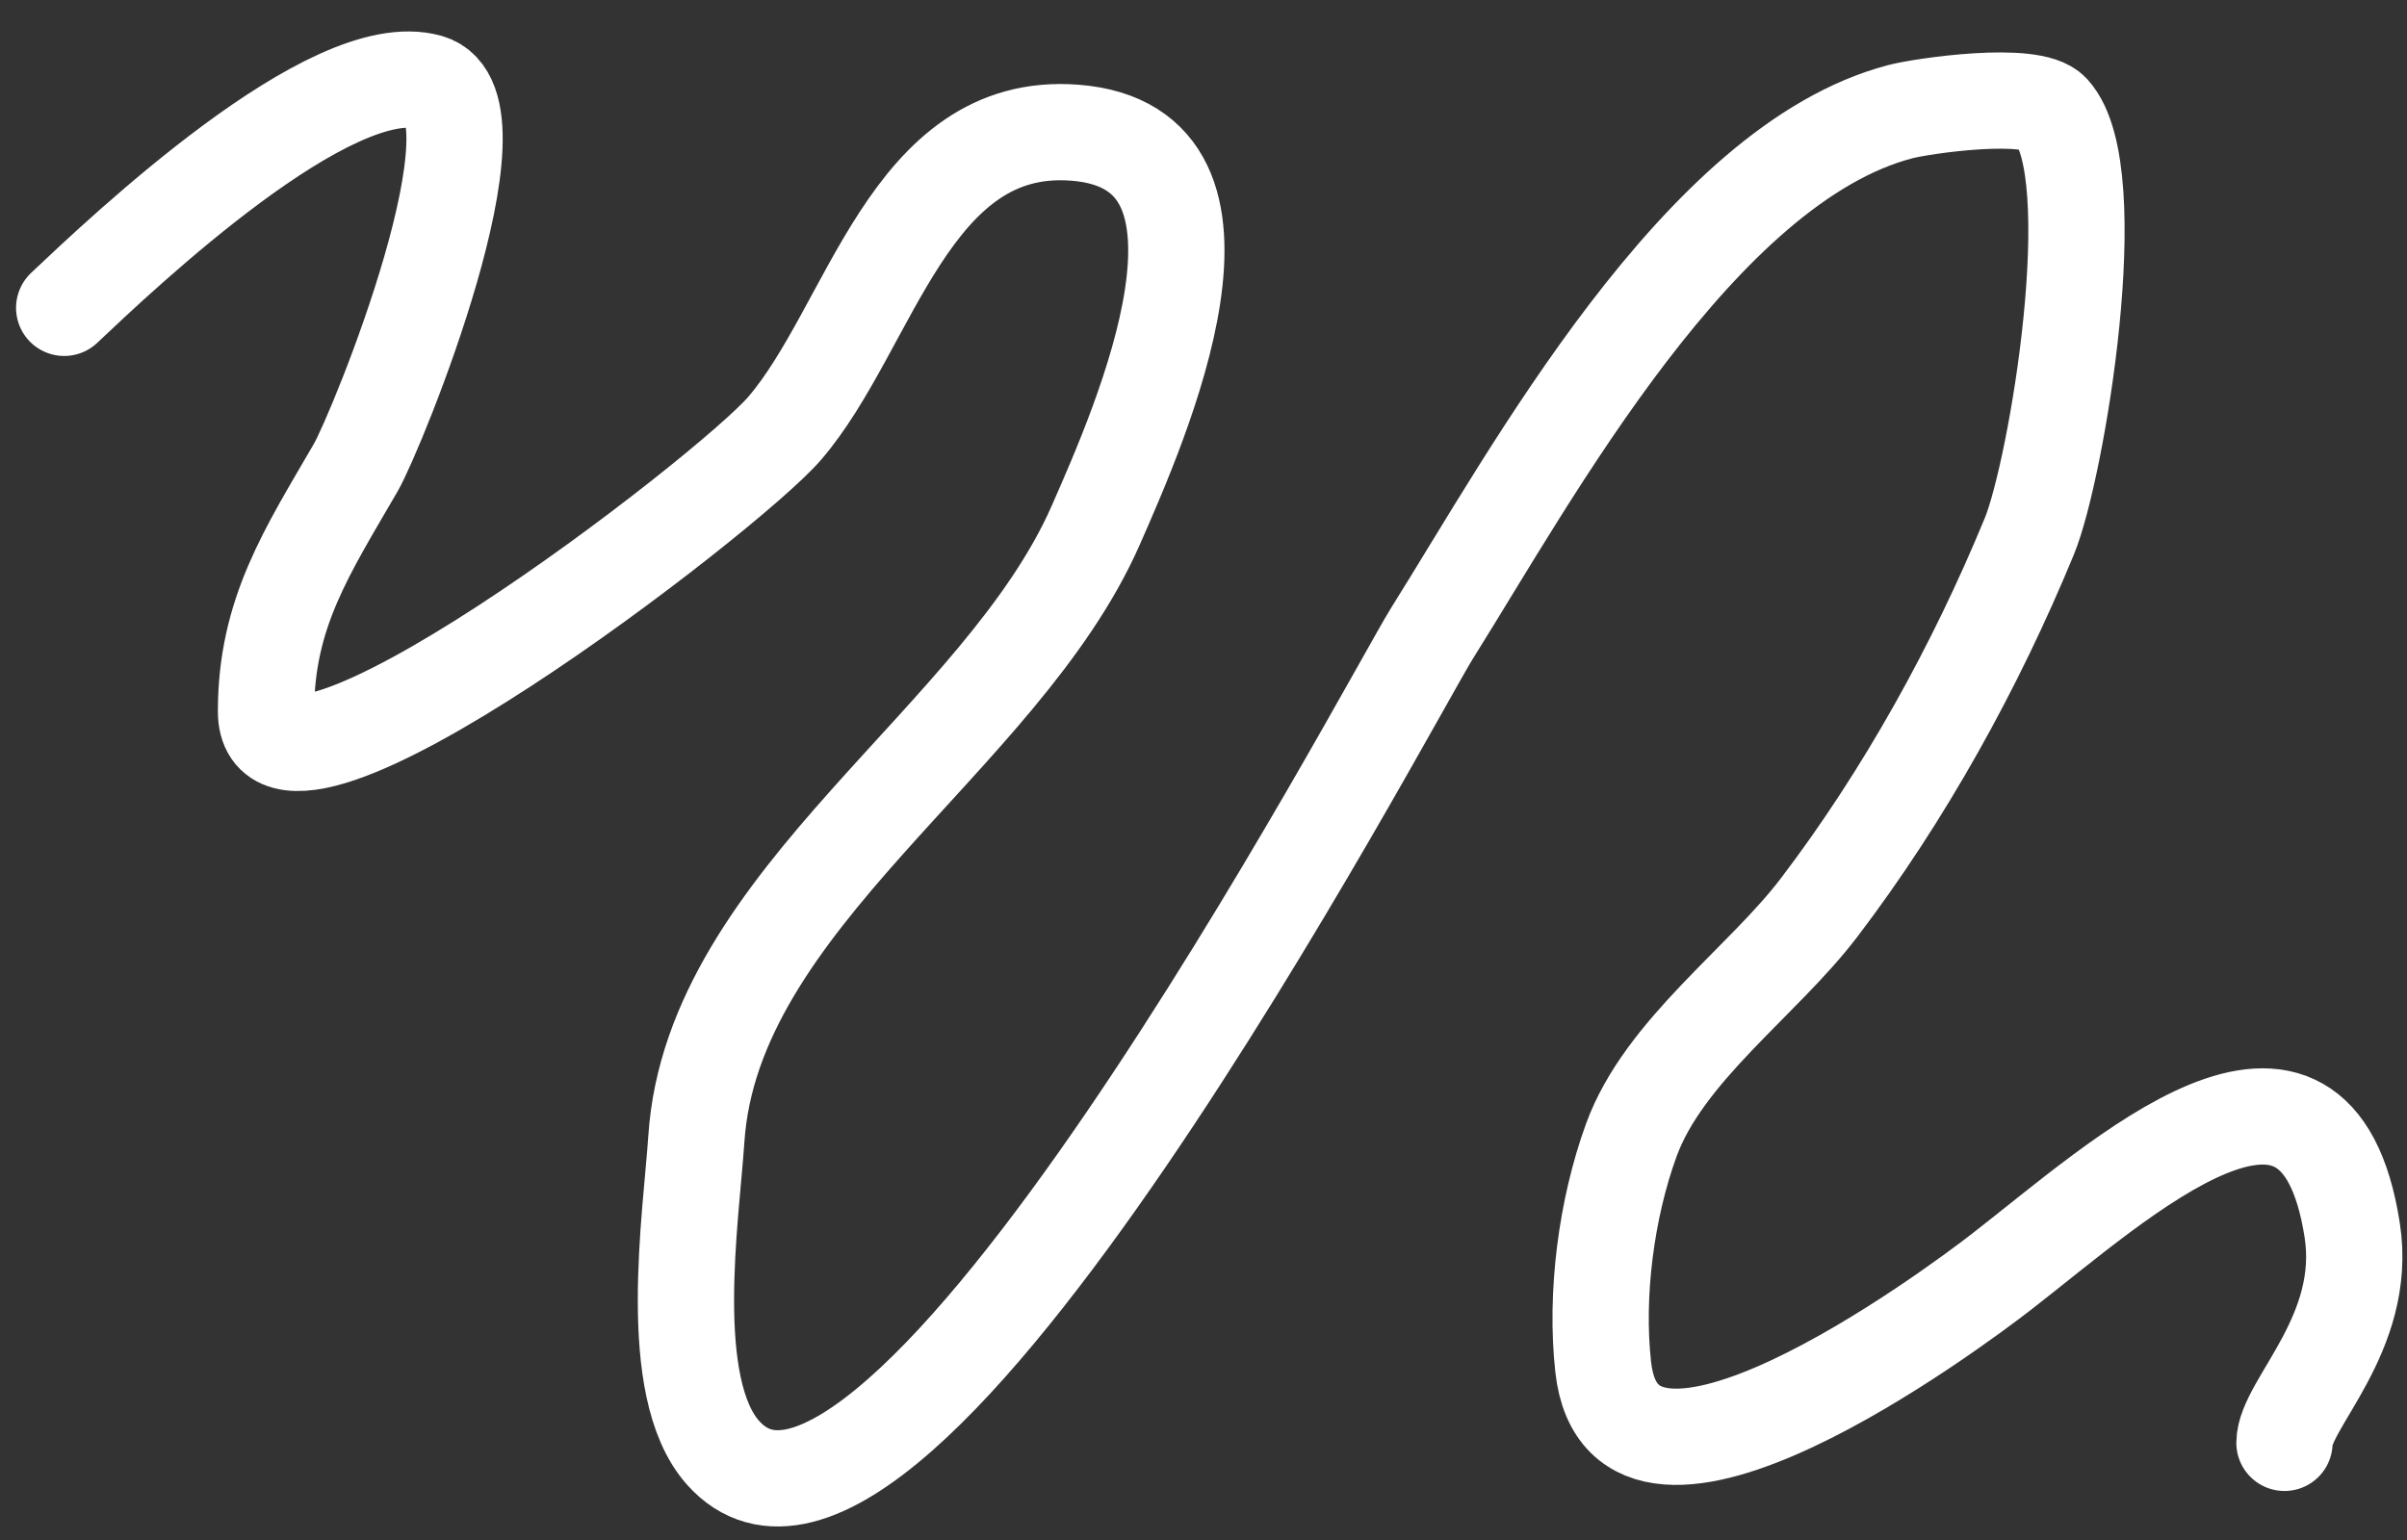 <?xml version="1.0" encoding="UTF-8"?> <svg xmlns="http://www.w3.org/2000/svg" width="75" height="48" viewBox="0 0 75 48" fill="none"><rect x="0" y="0" width="75" height="48" fill="#333333" stroke="none"/> <path d="M2 9.595C3.842 7.855 10.33 1.699 13.356 2.563C15.879 3.284 11.743 13.436 11.085 14.574C9.573 17.184 8.289 19.107 8.289 22.173C8.289 26.469 22.685 15.404 24.449 13.351C27.146 10.213 28.336 3.739 33.49 4.136C39.357 4.587 35.528 13.215 34.145 16.365C31.205 23.061 22.196 28.014 21.698 35.494C21.535 37.937 20.719 43.243 22.527 45.278C27.847 51.262 43.314 21.82 44.627 19.728C47.736 14.772 52.959 5.116 59.215 3.48C59.899 3.301 63.314 2.801 63.931 3.48C65.644 5.364 64.085 14.644 63.233 16.714C61.561 20.775 59.337 24.798 56.681 28.288C54.919 30.604 51.844 32.748 50.829 35.538C50.056 37.663 49.702 40.335 49.955 42.613C50.604 48.453 60.892 40.781 62.359 39.644C66.088 36.753 72.166 31.086 73.293 38.345C73.794 41.575 71.182 43.775 71.182 44.972" stroke="white" stroke-width="3" stroke-linecap="round"></path> </svg> 